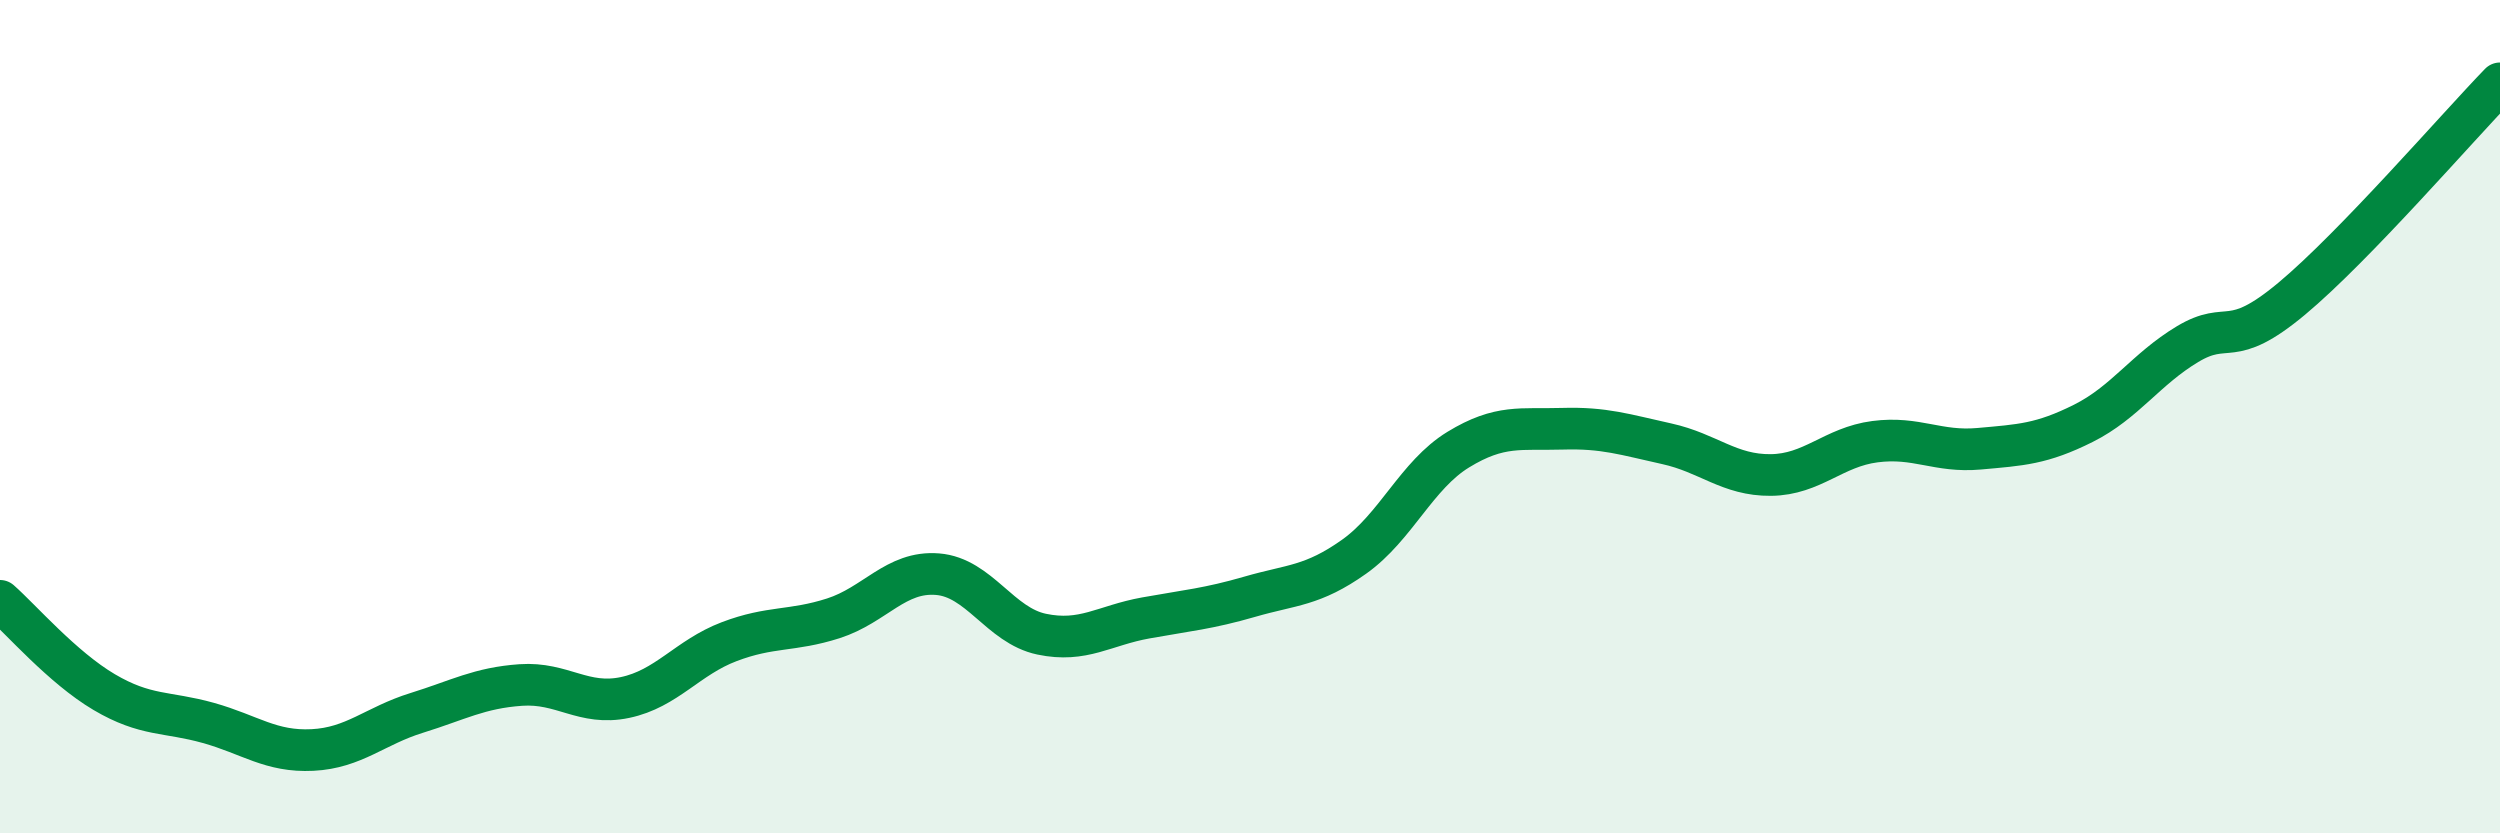 
    <svg width="60" height="20" viewBox="0 0 60 20" xmlns="http://www.w3.org/2000/svg">
      <path
        d="M 0,14.42 C 0.5,14.86 1.5,16.02 2.5,16.61 C 3.5,17.2 4,17.07 5,17.35 C 6,17.63 6.5,18.05 7.5,18 C 8.5,17.95 9,17.42 10,17.11 C 11,16.8 11.5,16.51 12.5,16.44 C 13.5,16.37 14,16.95 15,16.74 C 16,16.53 16.5,15.78 17.5,15.4 C 18.5,15.02 19,15.16 20,14.84 C 21,14.52 21.5,13.7 22.5,13.78 C 23.5,13.86 24,15.01 25,15.22 C 26,15.43 26.5,15.01 27.5,14.83 C 28.5,14.65 29,14.61 30,14.32 C 31,14.03 31.5,14.07 32.5,13.36 C 33.5,12.65 34,11.4 35,10.79 C 36,10.18 36.5,10.32 37.5,10.29 C 38.5,10.26 39,10.43 40,10.65 C 41,10.87 41.5,11.41 42.5,11.4 C 43.5,11.39 44,10.73 45,10.6 C 46,10.47 46.5,10.86 47.5,10.77 C 48.5,10.68 49,10.66 50,10.16 C 51,9.66 51.5,8.86 52.5,8.26 C 53.5,7.66 53.5,8.42 55,7.17 C 56.5,5.92 59,3.03 60,2L60 20L0 20Z"
        fill="#008740"
        opacity="0.1"
        stroke-linecap="round"
        stroke-linejoin="round"
      />
      <path
        d="M 0,14.42 C 0.5,14.86 1.5,16.02 2.5,16.61 C 3.5,17.2 4,17.07 5,17.35 C 6,17.63 6.5,18.05 7.5,18 C 8.5,17.95 9,17.42 10,17.11 C 11,16.8 11.5,16.51 12.5,16.44 C 13.5,16.37 14,16.95 15,16.74 C 16,16.53 16.5,15.78 17.5,15.4 C 18.5,15.02 19,15.16 20,14.84 C 21,14.52 21.5,13.7 22.5,13.78 C 23.5,13.86 24,15.01 25,15.22 C 26,15.43 26.5,15.01 27.5,14.83 C 28.5,14.65 29,14.61 30,14.32 C 31,14.03 31.5,14.07 32.5,13.36 C 33.5,12.65 34,11.4 35,10.79 C 36,10.18 36.5,10.32 37.5,10.29 C 38.5,10.26 39,10.43 40,10.65 C 41,10.87 41.5,11.41 42.5,11.4 C 43.5,11.39 44,10.73 45,10.6 C 46,10.47 46.5,10.86 47.5,10.77 C 48.5,10.68 49,10.66 50,10.16 C 51,9.66 51.5,8.86 52.5,8.26 C 53.5,7.66 53.5,8.42 55,7.17 C 56.5,5.92 59,3.03 60,2"
        stroke="#008740"
        stroke-width="1"
        fill="none"
        stroke-linecap="round"
        stroke-linejoin="round"
      />
    </svg>
  